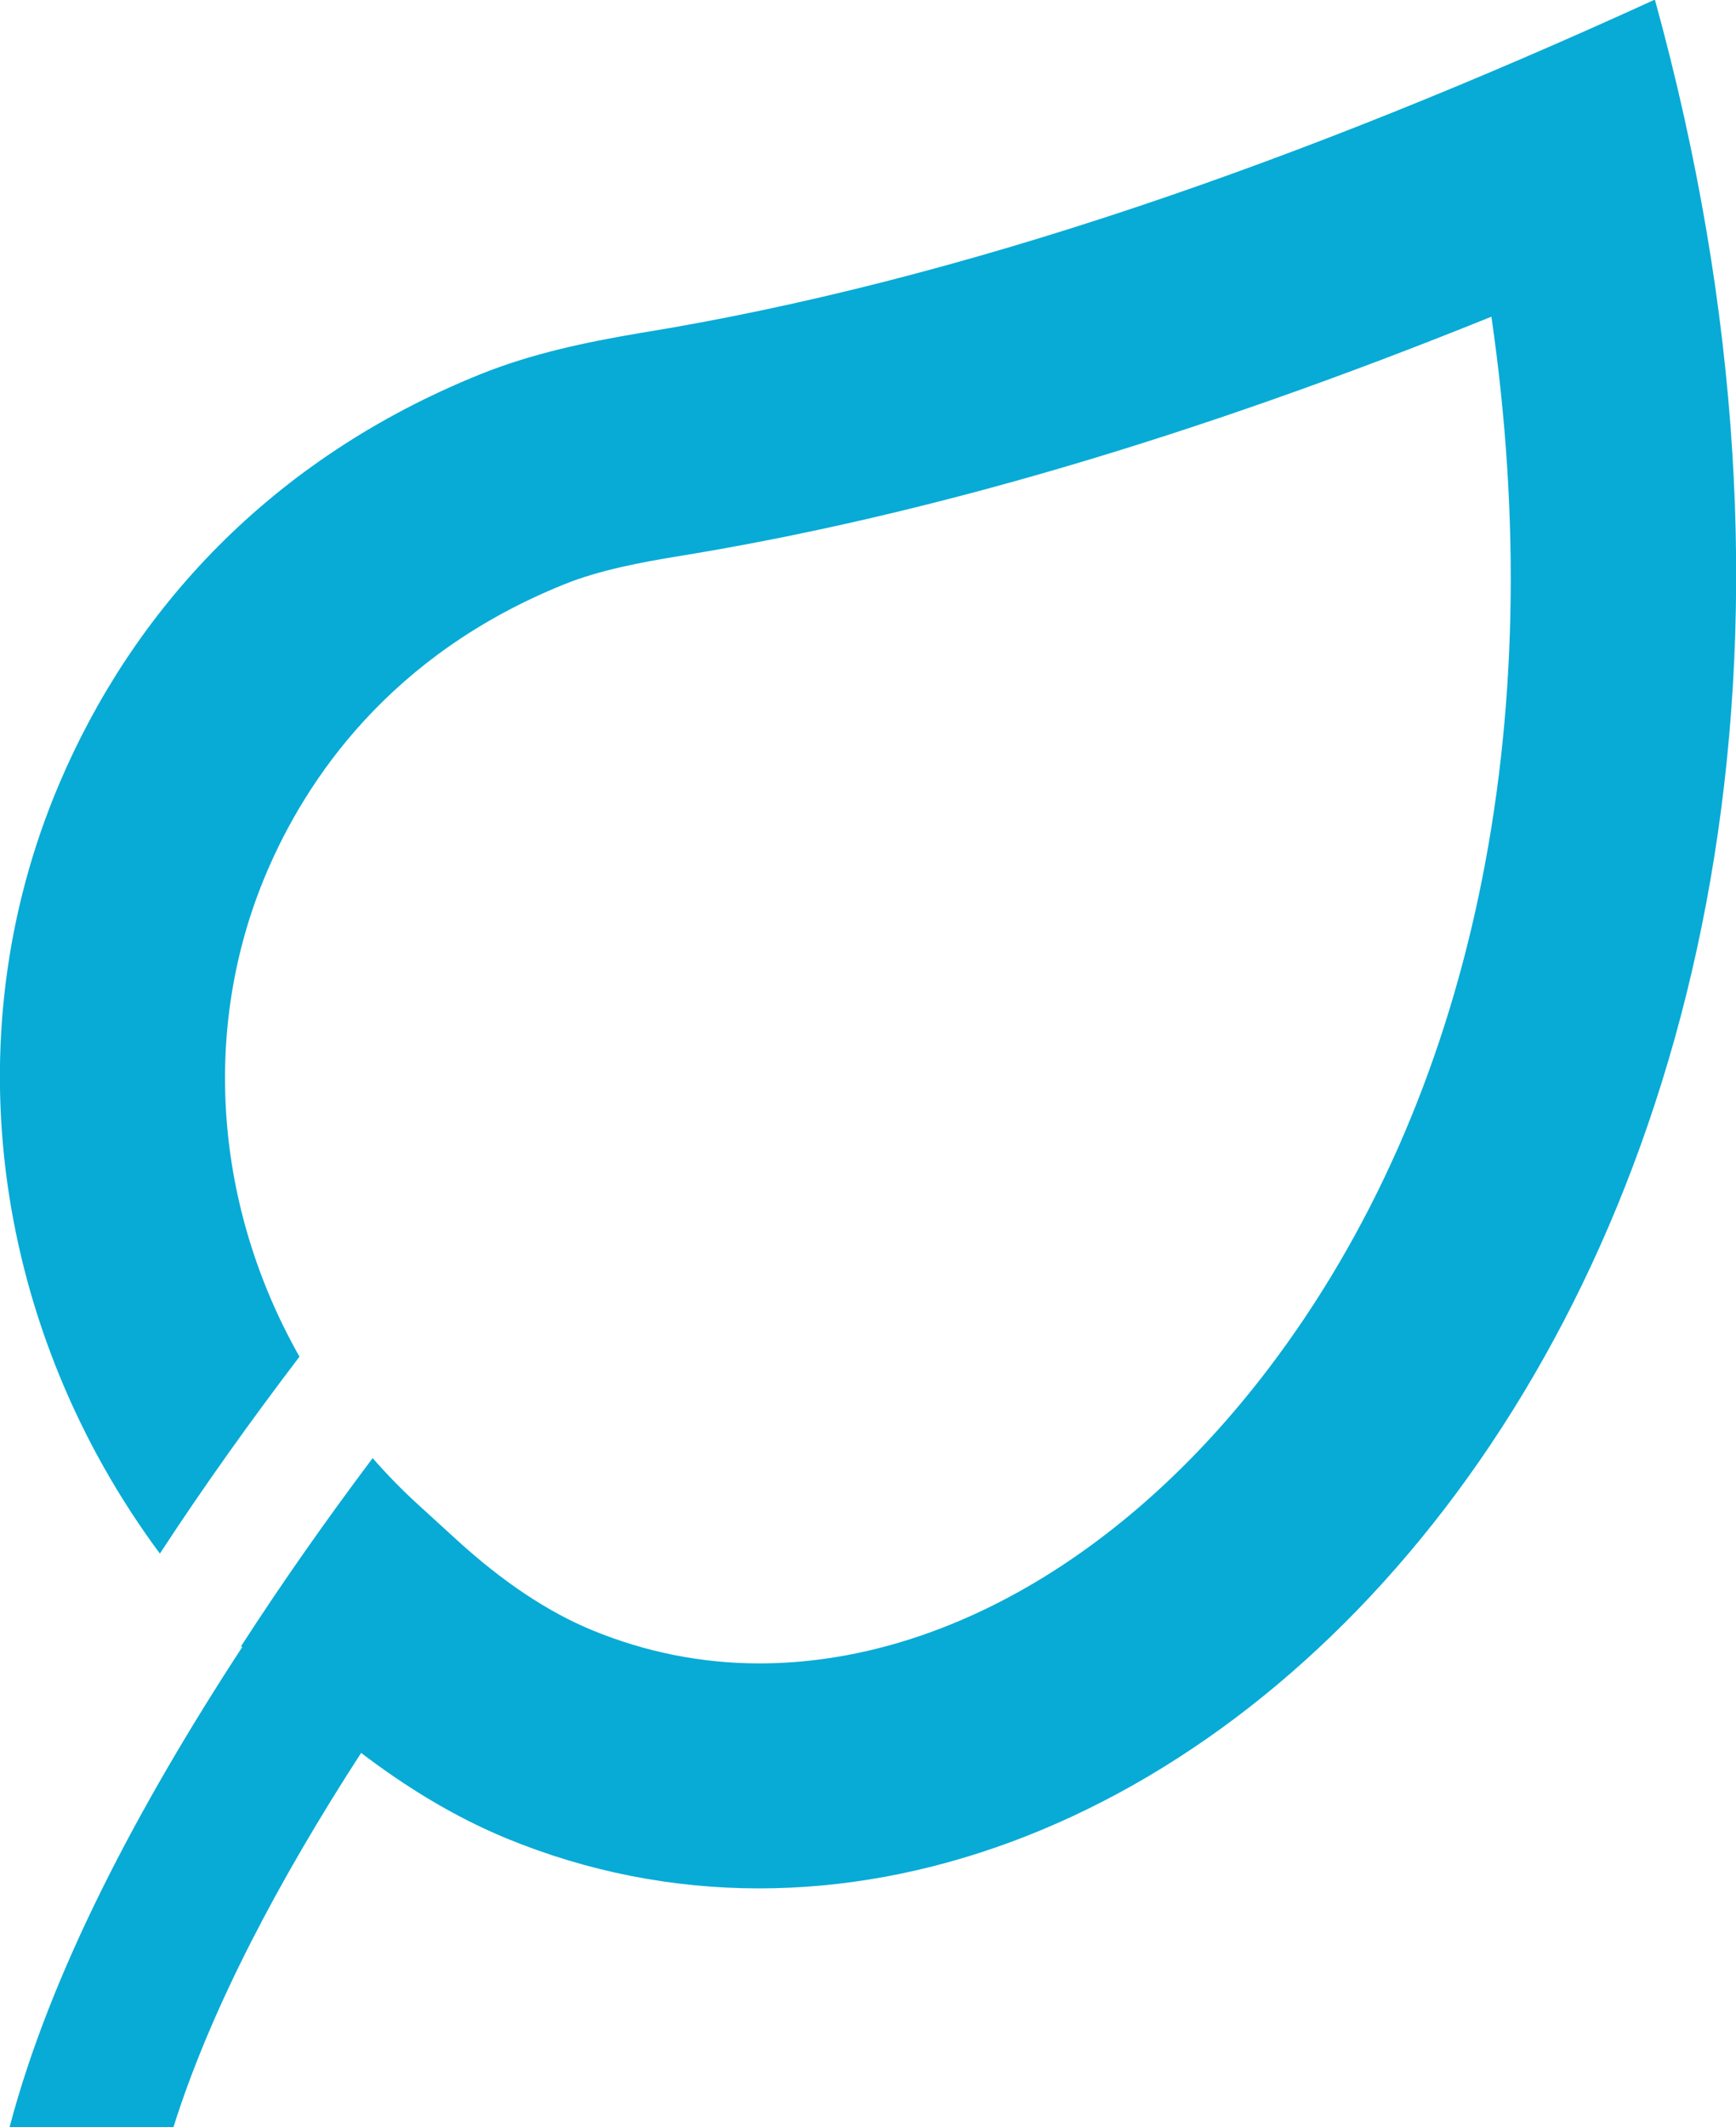 <?xml version="1.0" encoding="UTF-8"?><svg id="SDGs" xmlns="http://www.w3.org/2000/svg" viewBox="0 0 43.65 53.47"><defs><style>.cls-1{fill:#07abd6;}</style></defs><path class="cls-1" d="M6.06,41.38c1.04-1.61,2.16-3.2,3.31-4.73.34.39.7.76,1.09,1.12l1.03.94c1.15,1.05,2.29,1.81,3.41,2.27,1.34.55,2.75.83,4.19.83h0c4.55,0,9.21-2.69,12.79-7.39,5.16-6.78,7.11-16.19,5.62-26.46-7.5,3.03-14.25,5.02-20.5,6.03-.85.14-1.94.34-2.82.7-4.39,1.77-6.49,4.92-7.48,7.25-1.67,3.93-1.29,8.42.83,12.16-1.21,1.59-2.4,3.25-3.51,4.95C-.09,33.51-1.26,26.17,1.49,19.7c1.84-4.33,5.28-8.15,10.58-10.29,1.29-.52,2.66-.81,4.03-1.04,8.09-1.31,16.65-4.33,25.51-8.38,8.75,31.7-12.42,52.98-28.87,46.22-1.31-.54-2.53-1.29-3.66-2.15-2.06,3.18-3.78,6.42-4.72,9.41H.24c1.02-3.88,3.23-8.06,5.85-12.07,0,0-.01-.01-.02-.02Z"/></svg>